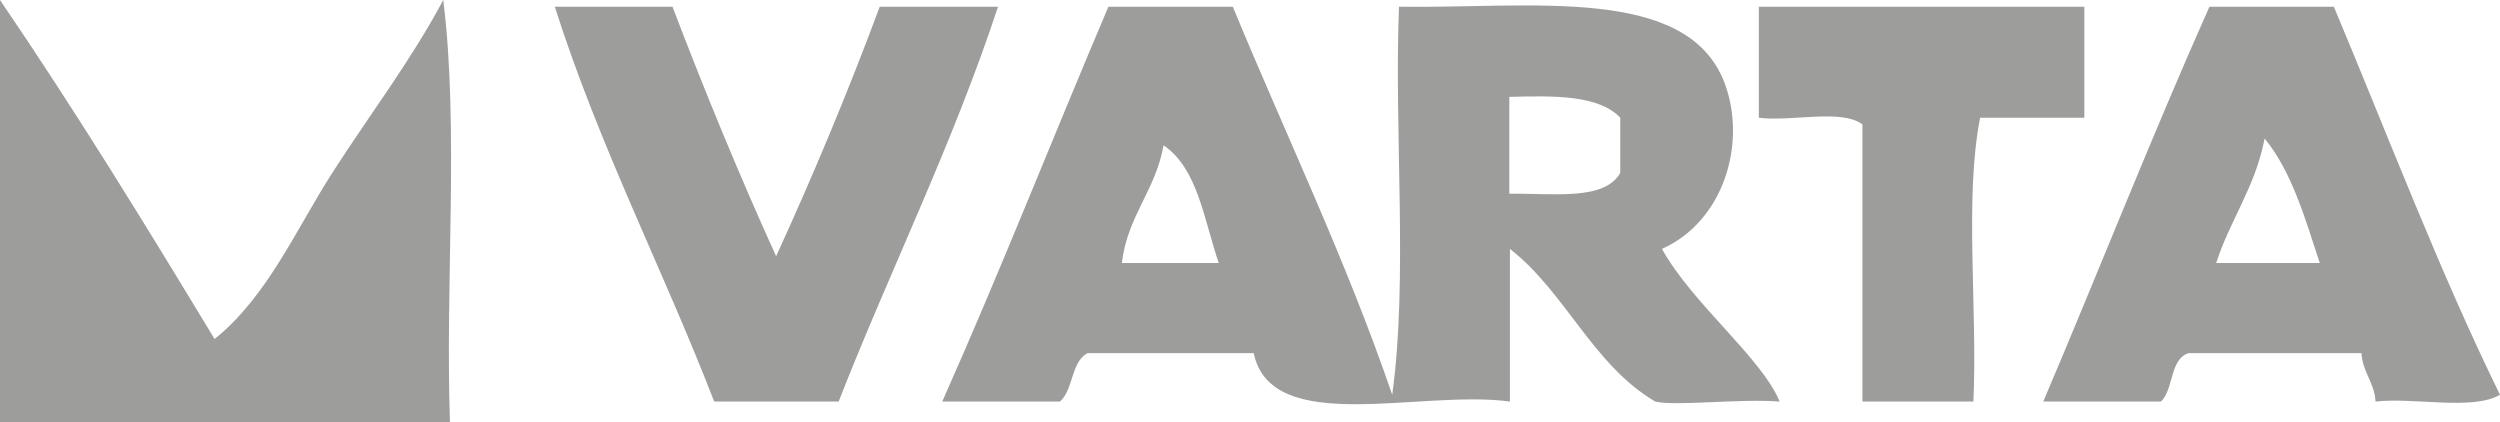 <?xml version="1.0" encoding="UTF-8"?>
<svg xmlns="http://www.w3.org/2000/svg" id="Livello_2" viewBox="0 0 40.78 6.89">
  <defs>
    <style>.cls-1{fill:#9d9d9c;fill-rule:evenodd;}</style>
  </defs>
  <g id="Livello_2-2">
    <g id="Livello_1-2">
      <path class="cls-1" d="m7.23,0c-.52.98-1.2,1.87-1.81,2.82-.59.92-1.06,2.02-1.92,2.71C2.37,3.66,1.22,1.79,0,0v6.89h7.34c-.08-2.26.15-4.82-.11-6.89Zm7.12.11c-.52,1.4-1.09,2.76-1.69,4.07-.6-1.32-1.16-2.68-1.69-4.07h-1.92c.73,2.29,1.76,4.27,2.6,6.44h2.03c.85-2.17,1.85-4.17,2.6-6.44h-1.93Zm13.78,1.24c-.61-1.6-3.15-1.21-5.31-1.24-.08,2.07.15,4.44-.11,6.33-.76-2.22-1.73-4.22-2.6-6.33h-2.03c-.91,2.14-1.77,4.33-2.71,6.44h1.92c.22-.19.18-.65.45-.79h2.71c.29,1.37,2.72.59,4.18.79v-2.49c.91.71,1.35,1.89,2.37,2.49.34.08,1.35-.05,2.03,0-.3-.72-1.42-1.59-1.92-2.49,1.01-.45,1.39-1.73,1.02-2.71Zm-9.83,2.94c.09-.77.55-1.18.68-1.92.56.38.66,1.22.9,1.92h-1.58Zm8.13-1.47c-.26.46-1.1.33-1.81.34v-1.58c.74-.02,1.46-.03,1.81.34v.9Zm7.57-.9V.11h-5.31v1.81c.53.07,1.35-.15,1.69.11v4.52h1.81c.07-1.51-.15-3.31.11-4.63h1.7ZM38.07.11h-2.03c-.94,2.11-1.8,4.3-2.71,6.44h1.92c.21-.2.14-.69.45-.79h2.82c.02.32.21.47.23.79.64-.07,1.58.15,2.03-.11-.99-2.02-1.82-4.21-2.71-6.33Zm-1.92,4.18c.23-.71.64-1.24.79-2.03.44.53.66,1.3.9,2.03h-1.69Z"></path>
    </g>
  </g>
</svg>

